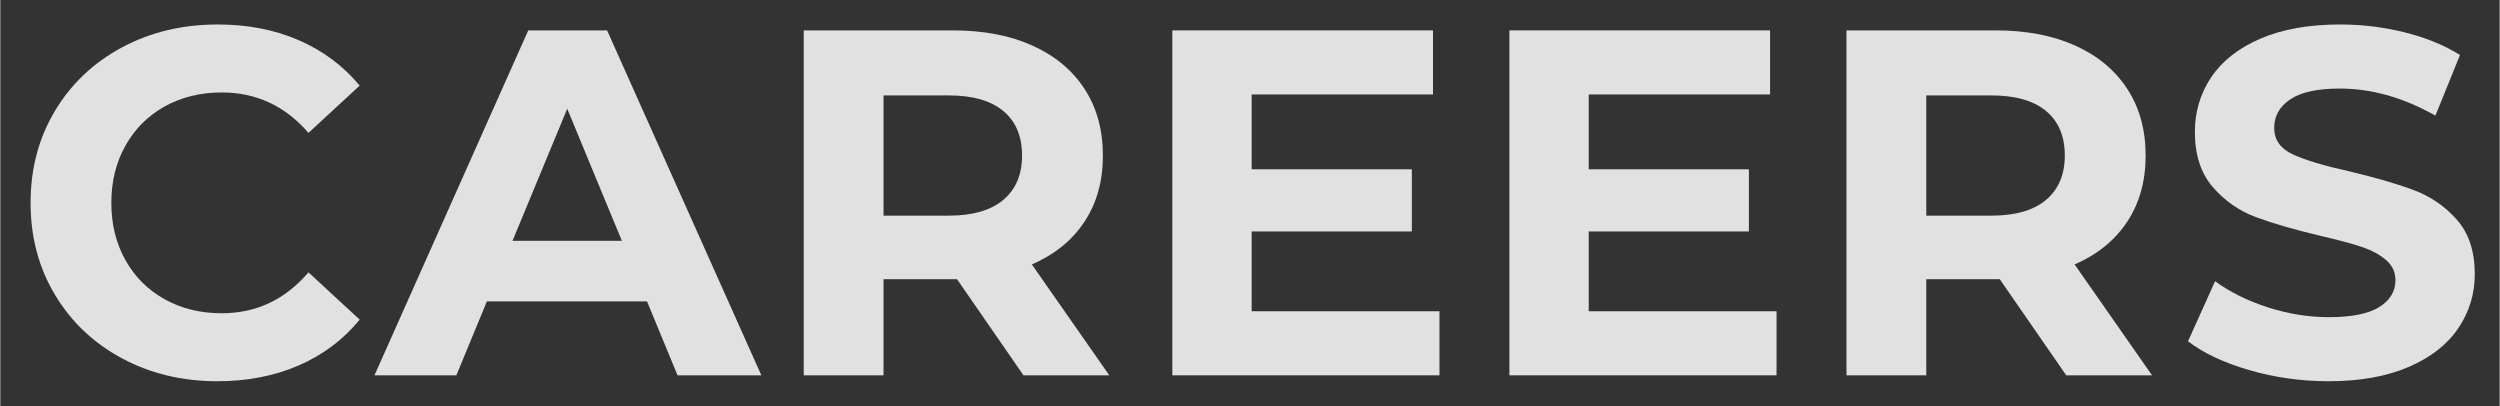 <?xml version="1.0" encoding="UTF-8"?> <svg xmlns="http://www.w3.org/2000/svg" xmlns:xlink="http://www.w3.org/1999/xlink" width="652" zoomAndPan="magnify" viewBox="0 0 488.88 79.5" height="106" preserveAspectRatio="xMidYMid meet" version="1.0"><rect x="0" y="0" width="488.88" height="79.5" fill="#333333" stroke="none"/><defs><filter x="0%" y="0%" width="100%" height="100%" id="a71e75c8c5"><feColorMatrix values="0 0 0 0 1 0 0 0 0 1 0 0 0 0 1 0 0 0 1 0" color-interpolation-filters="sRGB"></feColorMatrix></filter><g></g><clipPath id="50e96e71a9"><path d="M 1.469 0 L 487.293 0 L 487.293 79.004 L 1.469 79.004 Z M 1.469 0 " clip-rule="nonzero"></path></clipPath><mask id="8c7286658d"><g filter="url(#a71e75c8c5)"><rect x="-48.888" width="586.656" fill="#000000" y="-7.95" height="95.4" fill-opacity="0.85"></rect></g></mask><clipPath id="4eed54e307"><rect x="0" width="487" y="0" height="80"></rect></clipPath></defs><g clip-path="url(#50e96e71a9)"><g mask="url(#8c7286658d)"><g transform="matrix(1, 0, 0, 1, 1, 0)"><g clip-path="url(#4eed54e307)"><g fill="#ffffff" fill-opacity="1"><g transform="translate(1.155, 73.413)"><g><path d="M 40.297 1.156 C 33.422 1.156 27.203 -0.336 21.641 -3.328 C 16.078 -6.316 11.707 -10.461 8.531 -15.766 C 5.352 -21.066 3.766 -27.055 3.766 -33.734 C 3.766 -40.422 5.352 -46.414 8.531 -51.719 C 11.707 -57.02 16.078 -61.16 21.641 -64.141 C 27.203 -67.129 33.453 -68.625 40.391 -68.625 C 46.234 -68.625 51.516 -67.598 56.234 -65.547 C 60.961 -63.492 64.93 -60.535 68.141 -56.672 L 58.125 -47.422 C 53.562 -52.691 47.906 -55.328 41.156 -55.328 C 36.977 -55.328 33.25 -54.41 29.969 -52.578 C 26.695 -50.742 24.145 -48.188 22.312 -44.906 C 20.477 -41.633 19.562 -37.91 19.562 -33.734 C 19.562 -29.555 20.477 -25.828 22.312 -22.547 C 24.145 -19.273 26.695 -16.723 29.969 -14.891 C 33.25 -13.055 36.977 -12.141 41.156 -12.141 C 47.906 -12.141 53.562 -14.805 58.125 -20.141 L 68.141 -10.891 C 64.93 -6.973 60.945 -3.984 56.188 -1.922 C 51.438 0.129 46.141 1.156 40.297 1.156 Z M 40.297 1.156 "></path></g></g></g><g fill="#ffffff" fill-opacity="1"><g transform="translate(73.062, 73.413)"><g><path d="M 52.438 -14.453 L 21.109 -14.453 L 15.141 0 L -0.875 0 L 29.203 -67.469 L 44.625 -67.469 L 74.797 0 L 58.406 0 Z M 47.516 -26.312 L 36.828 -52.141 L 26.125 -26.312 Z M 47.516 -26.312 "></path></g></g></g><g fill="#ffffff" fill-opacity="1"><g transform="translate(148.15, 73.413)"><g><path d="M 50.984 0 L 37.984 -18.797 L 23.609 -18.797 L 23.609 0 L 8 0 L 8 -67.469 L 37.203 -67.469 C 43.18 -67.469 48.367 -66.473 52.766 -64.484 C 57.172 -62.492 60.562 -59.664 62.938 -56 C 65.32 -52.344 66.516 -48.004 66.516 -42.984 C 66.516 -37.973 65.305 -33.648 62.891 -30.016 C 60.484 -26.391 57.062 -23.613 52.625 -21.688 L 67.766 0 Z M 50.703 -42.984 C 50.703 -46.773 49.477 -49.68 47.031 -51.703 C 44.594 -53.734 41.031 -54.75 36.344 -54.75 L 23.609 -54.75 L 23.609 -31.234 L 36.344 -31.234 C 41.031 -31.234 44.594 -32.258 47.031 -34.312 C 49.477 -36.375 50.703 -39.266 50.703 -42.984 Z M 50.703 -42.984 "></path></g></g></g><g fill="#ffffff" fill-opacity="1"><g transform="translate(220.249, 73.413)"><g><path d="M 60.25 -12.531 L 60.25 0 L 8 0 L 8 -67.469 L 58.984 -67.469 L 58.984 -54.938 L 23.516 -54.938 L 23.516 -40.297 L 54.844 -40.297 L 54.844 -28.141 L 23.516 -28.141 L 23.516 -12.531 Z M 60.25 -12.531 "></path></g></g></g><g fill="#ffffff" fill-opacity="1"><g transform="translate(286.18, 73.413)"><g><path d="M 60.25 -12.531 L 60.25 0 L 8 0 L 8 -67.469 L 58.984 -67.469 L 58.984 -54.938 L 23.516 -54.938 L 23.516 -40.297 L 54.844 -40.297 L 54.844 -28.141 L 23.516 -28.141 L 23.516 -12.531 Z M 60.25 -12.531 "></path></g></g></g><g fill="#ffffff" fill-opacity="1"><g transform="translate(352.111, 73.413)"><g><path d="M 50.984 0 L 37.984 -18.797 L 23.609 -18.797 L 23.609 0 L 8 0 L 8 -67.469 L 37.203 -67.469 C 43.18 -67.469 48.367 -66.473 52.766 -64.484 C 57.172 -62.492 60.562 -59.664 62.938 -56 C 65.32 -52.344 66.516 -48.004 66.516 -42.984 C 66.516 -37.973 65.305 -33.648 62.891 -30.016 C 60.484 -26.391 57.062 -23.613 52.625 -21.688 L 67.766 0 Z M 50.703 -42.984 C 50.703 -46.773 49.477 -49.68 47.031 -51.703 C 44.594 -53.734 41.031 -54.75 36.344 -54.75 L 23.609 -54.75 L 23.609 -31.234 L 36.344 -31.234 C 41.031 -31.234 44.594 -32.258 47.031 -34.312 C 49.477 -36.375 50.703 -39.266 50.703 -42.984 Z M 50.703 -42.984 "></path></g></g></g><g fill="#ffffff" fill-opacity="1"><g transform="translate(424.21, 73.413)"><g><path d="M 30.172 1.156 C 24.836 1.156 19.68 0.43 14.703 -1.016 C 9.723 -2.461 5.723 -4.344 2.703 -6.656 L 8 -18.406 C 10.895 -16.289 14.332 -14.586 18.312 -13.297 C 22.301 -12.016 26.285 -11.375 30.266 -11.375 C 34.703 -11.375 37.977 -12.031 40.094 -13.344 C 42.219 -14.664 43.281 -16.422 43.281 -18.609 C 43.281 -20.211 42.648 -21.539 41.391 -22.594 C 40.141 -23.656 38.535 -24.508 36.578 -25.156 C 34.617 -25.801 31.969 -26.508 28.625 -27.281 C 23.488 -28.5 19.281 -29.719 16 -30.938 C 12.719 -32.156 9.906 -34.113 7.562 -36.812 C 5.219 -39.52 4.047 -43.117 4.047 -47.609 C 4.047 -51.535 5.102 -55.086 7.219 -58.266 C 9.344 -61.453 12.539 -63.973 16.812 -65.828 C 21.094 -67.691 26.316 -68.625 32.484 -68.625 C 36.785 -68.625 40.992 -68.109 45.109 -67.078 C 49.223 -66.055 52.82 -64.582 55.906 -62.656 L 51.094 -50.797 C 44.852 -54.328 38.617 -56.094 32.391 -56.094 C 28.016 -56.094 24.781 -55.383 22.688 -53.969 C 20.602 -52.562 19.562 -50.703 19.562 -48.391 C 19.562 -46.078 20.766 -44.359 23.172 -43.234 C 25.586 -42.109 29.27 -41 34.219 -39.906 C 39.363 -38.688 43.57 -37.461 46.844 -36.234 C 50.125 -35.016 52.938 -33.086 55.281 -30.453 C 57.625 -27.816 58.797 -24.254 58.797 -19.766 C 58.797 -15.91 57.719 -12.391 55.562 -9.203 C 53.414 -6.023 50.188 -3.504 45.875 -1.641 C 41.57 0.223 36.336 1.156 30.172 1.156 Z M 30.172 1.156 "></path></g></g></g></g></g></g></g></svg> 